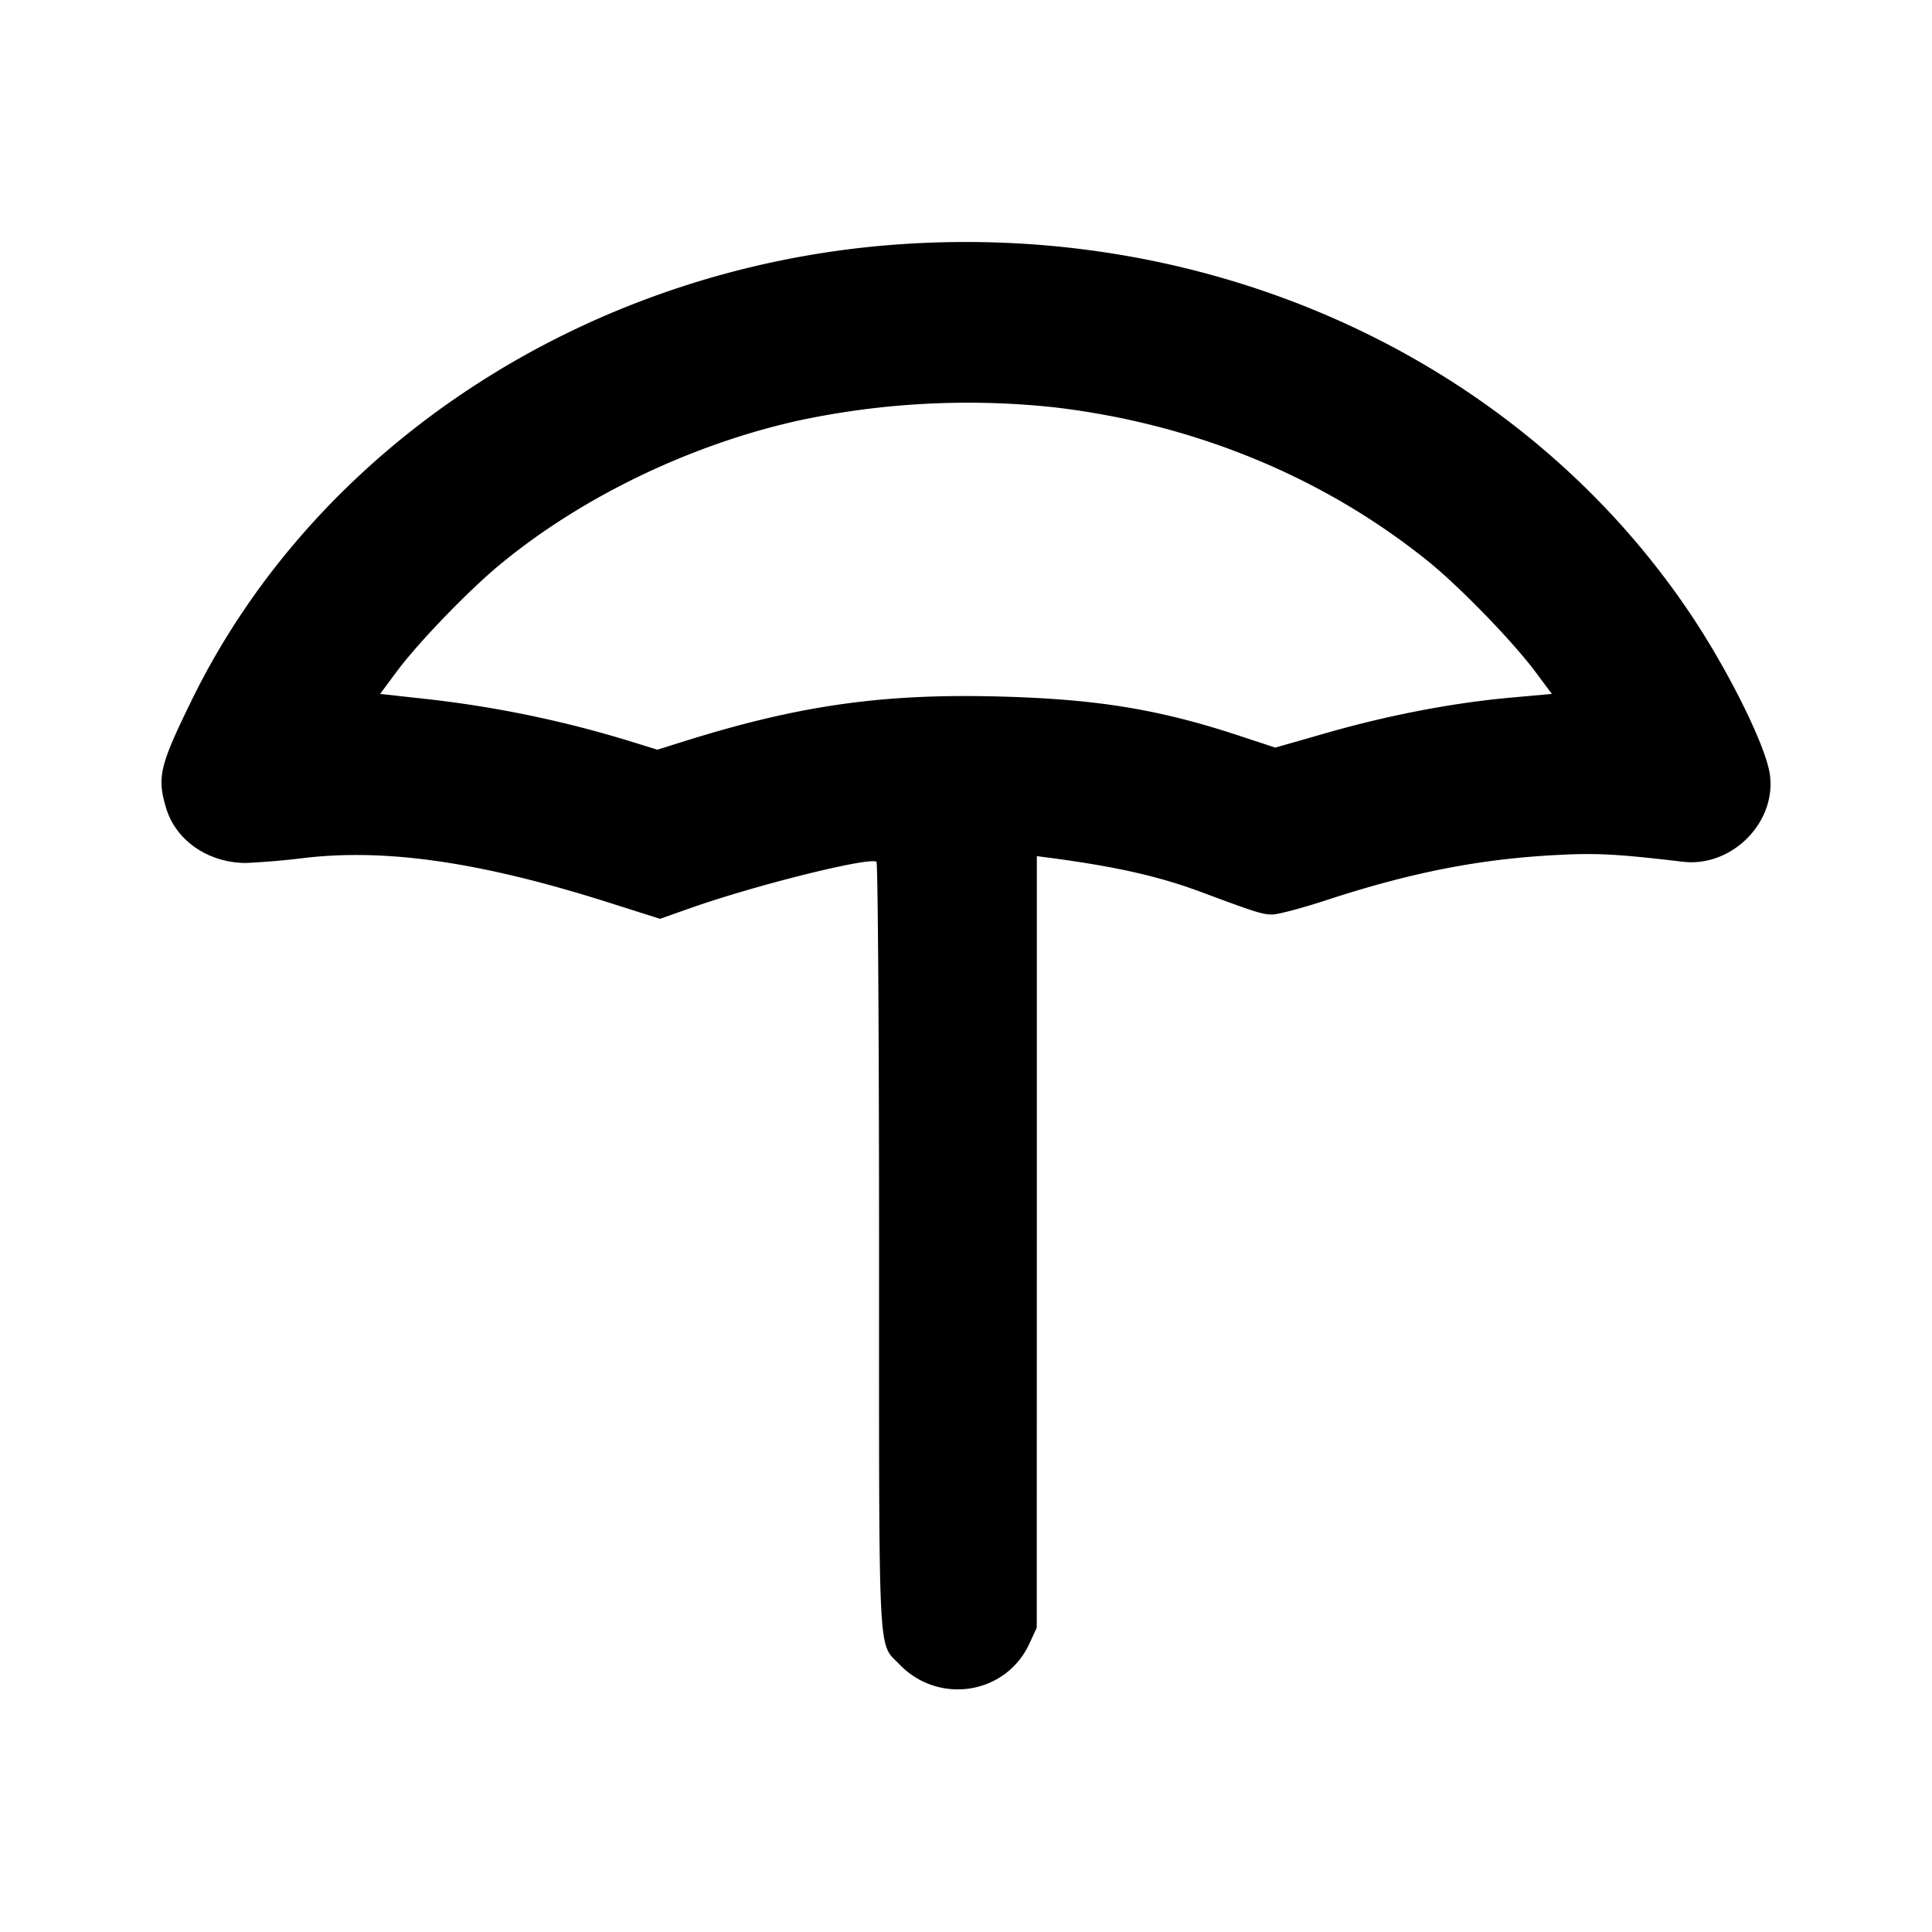 <svg width="24" height="24" fill="none" xmlns="http://www.w3.org/2000/svg"><path d="M11.04 3.045c-3.769.307-7.112 2.49-8.659 5.654-.398.813-.432.955-.318 1.337.12.406.526.684.994.684a9.41 9.41 0 0 0 .722-.062c1.023-.12 2.197.051 3.771.55l.649.206.371-.131c.808-.286 2.22-.638 2.318-.578.017.011.032 2.161.032 4.779 0 5.252-.017 4.909.252 5.19.486.507 1.32.377 1.613-.251l.094-.203.001-4.792v-4.793l.19.025c.807.108 1.335.228 1.859.424.674.251.752.276.877.276.07 0 .376-.081.68-.181 1.062-.347 1.92-.513 2.894-.56.466-.023.722-.009 1.526.086.606.071 1.162-.487 1.08-1.083-.047-.35-.515-1.294-.991-2.002-2.119-3.151-5.93-4.902-9.955-4.575m2.058 2.015c1.737.204 3.344.865 4.642 1.912.39.314 1.045.989 1.329 1.368l.209.28-.519.047c-.716.065-1.504.216-2.27.435l-.647.185-.431-.142c-1.007-.334-1.788-.462-3.012-.493-1.43-.037-2.468.11-3.866.546l-.367.115-.313-.097a13.804 13.804 0 0 0-2.542-.531l-.589-.065.208-.28c.264-.355.881-.995 1.27-1.318 1.014-.843 2.377-1.501 3.73-1.8a10.094 10.094 0 0 1 3.168-.162" fill-rule="evenodd" fill="#000"/></svg>
